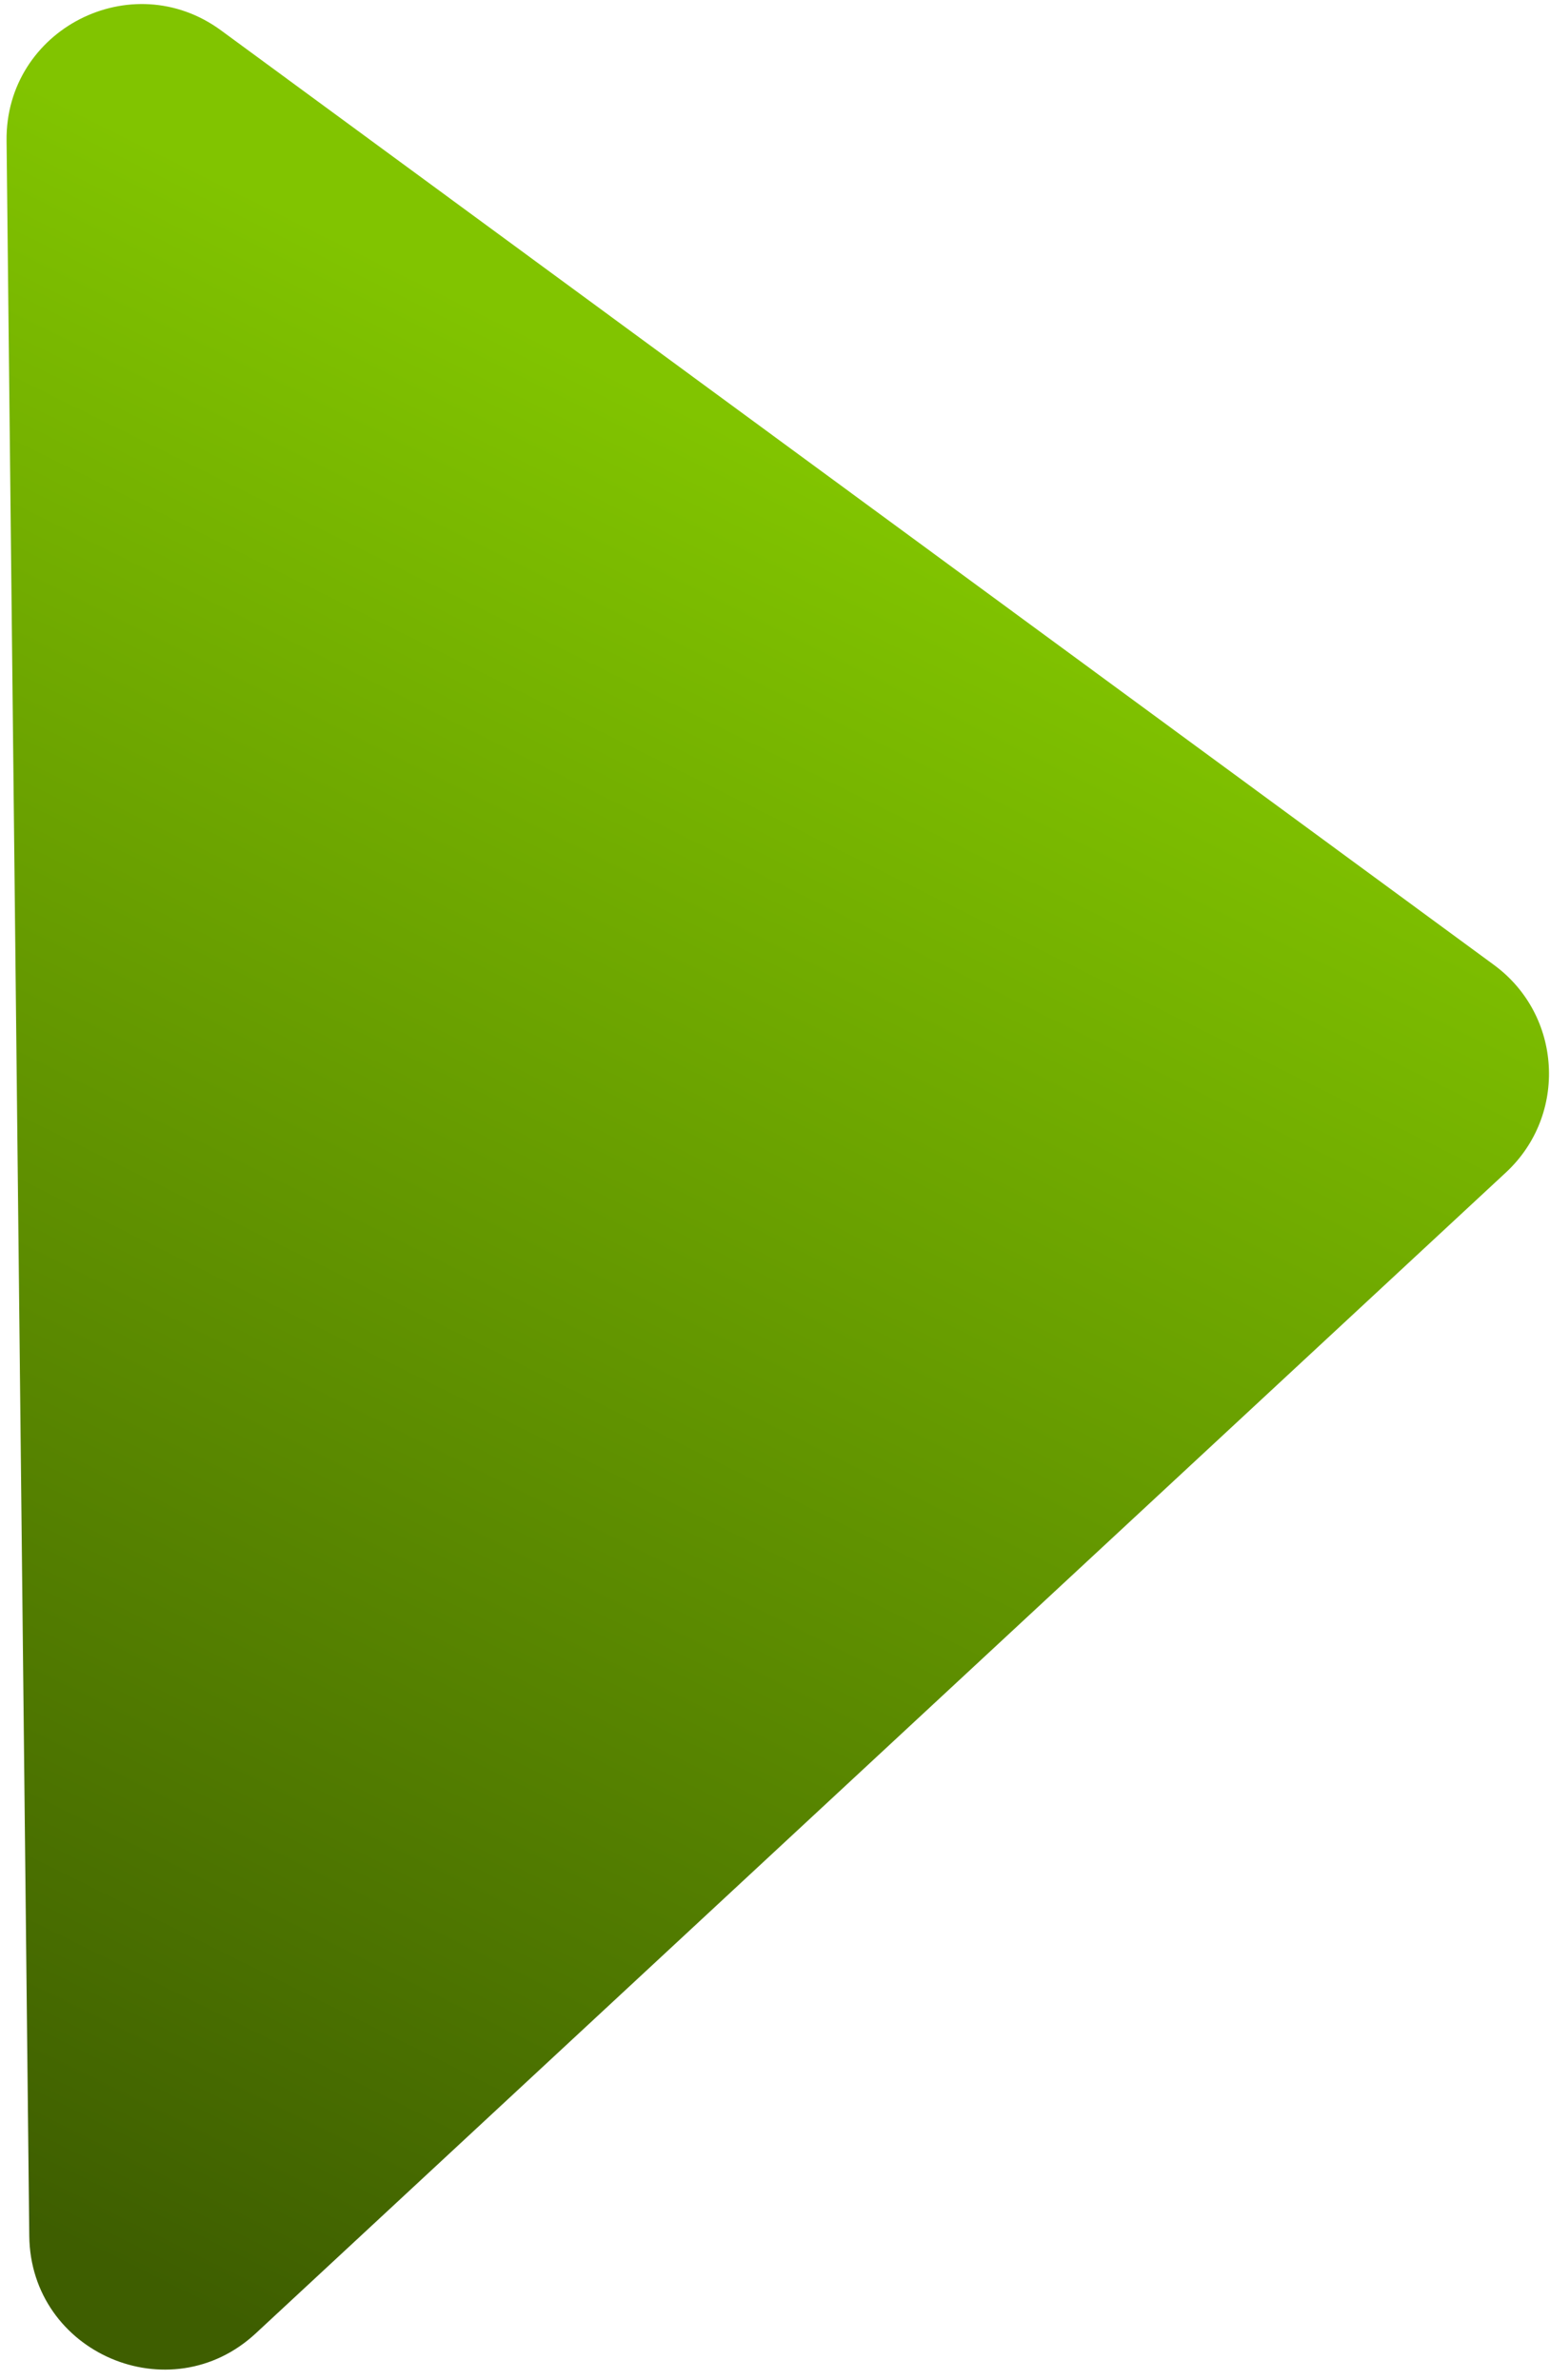 <?xml version="1.0" encoding="UTF-8"?> <svg xmlns="http://www.w3.org/2000/svg" width="144" height="221" viewBox="0 0 144 221" fill="none"> <path d="M23.762 216.679C15.795 224.073 2.838 218.505 2.72 207.637L0.61 13.058C0.498 2.737 12.22 -3.281 20.541 2.826L138.793 89.605C145.132 94.256 145.666 103.53 139.903 108.879L23.762 216.679Z" fill="url(#paint0_linear_1605_1418)"></path> <defs> <linearGradient id="paint0_linear_1605_1418" x1="-2.555" y1="203.927" x2="76.743" y2="44.152" gradientUnits="userSpaceOnUse"> <stop stop-color="#3E5E00"></stop> <stop offset="1" stop-color="#81C400"></stop> </linearGradient> </defs> </svg> 
